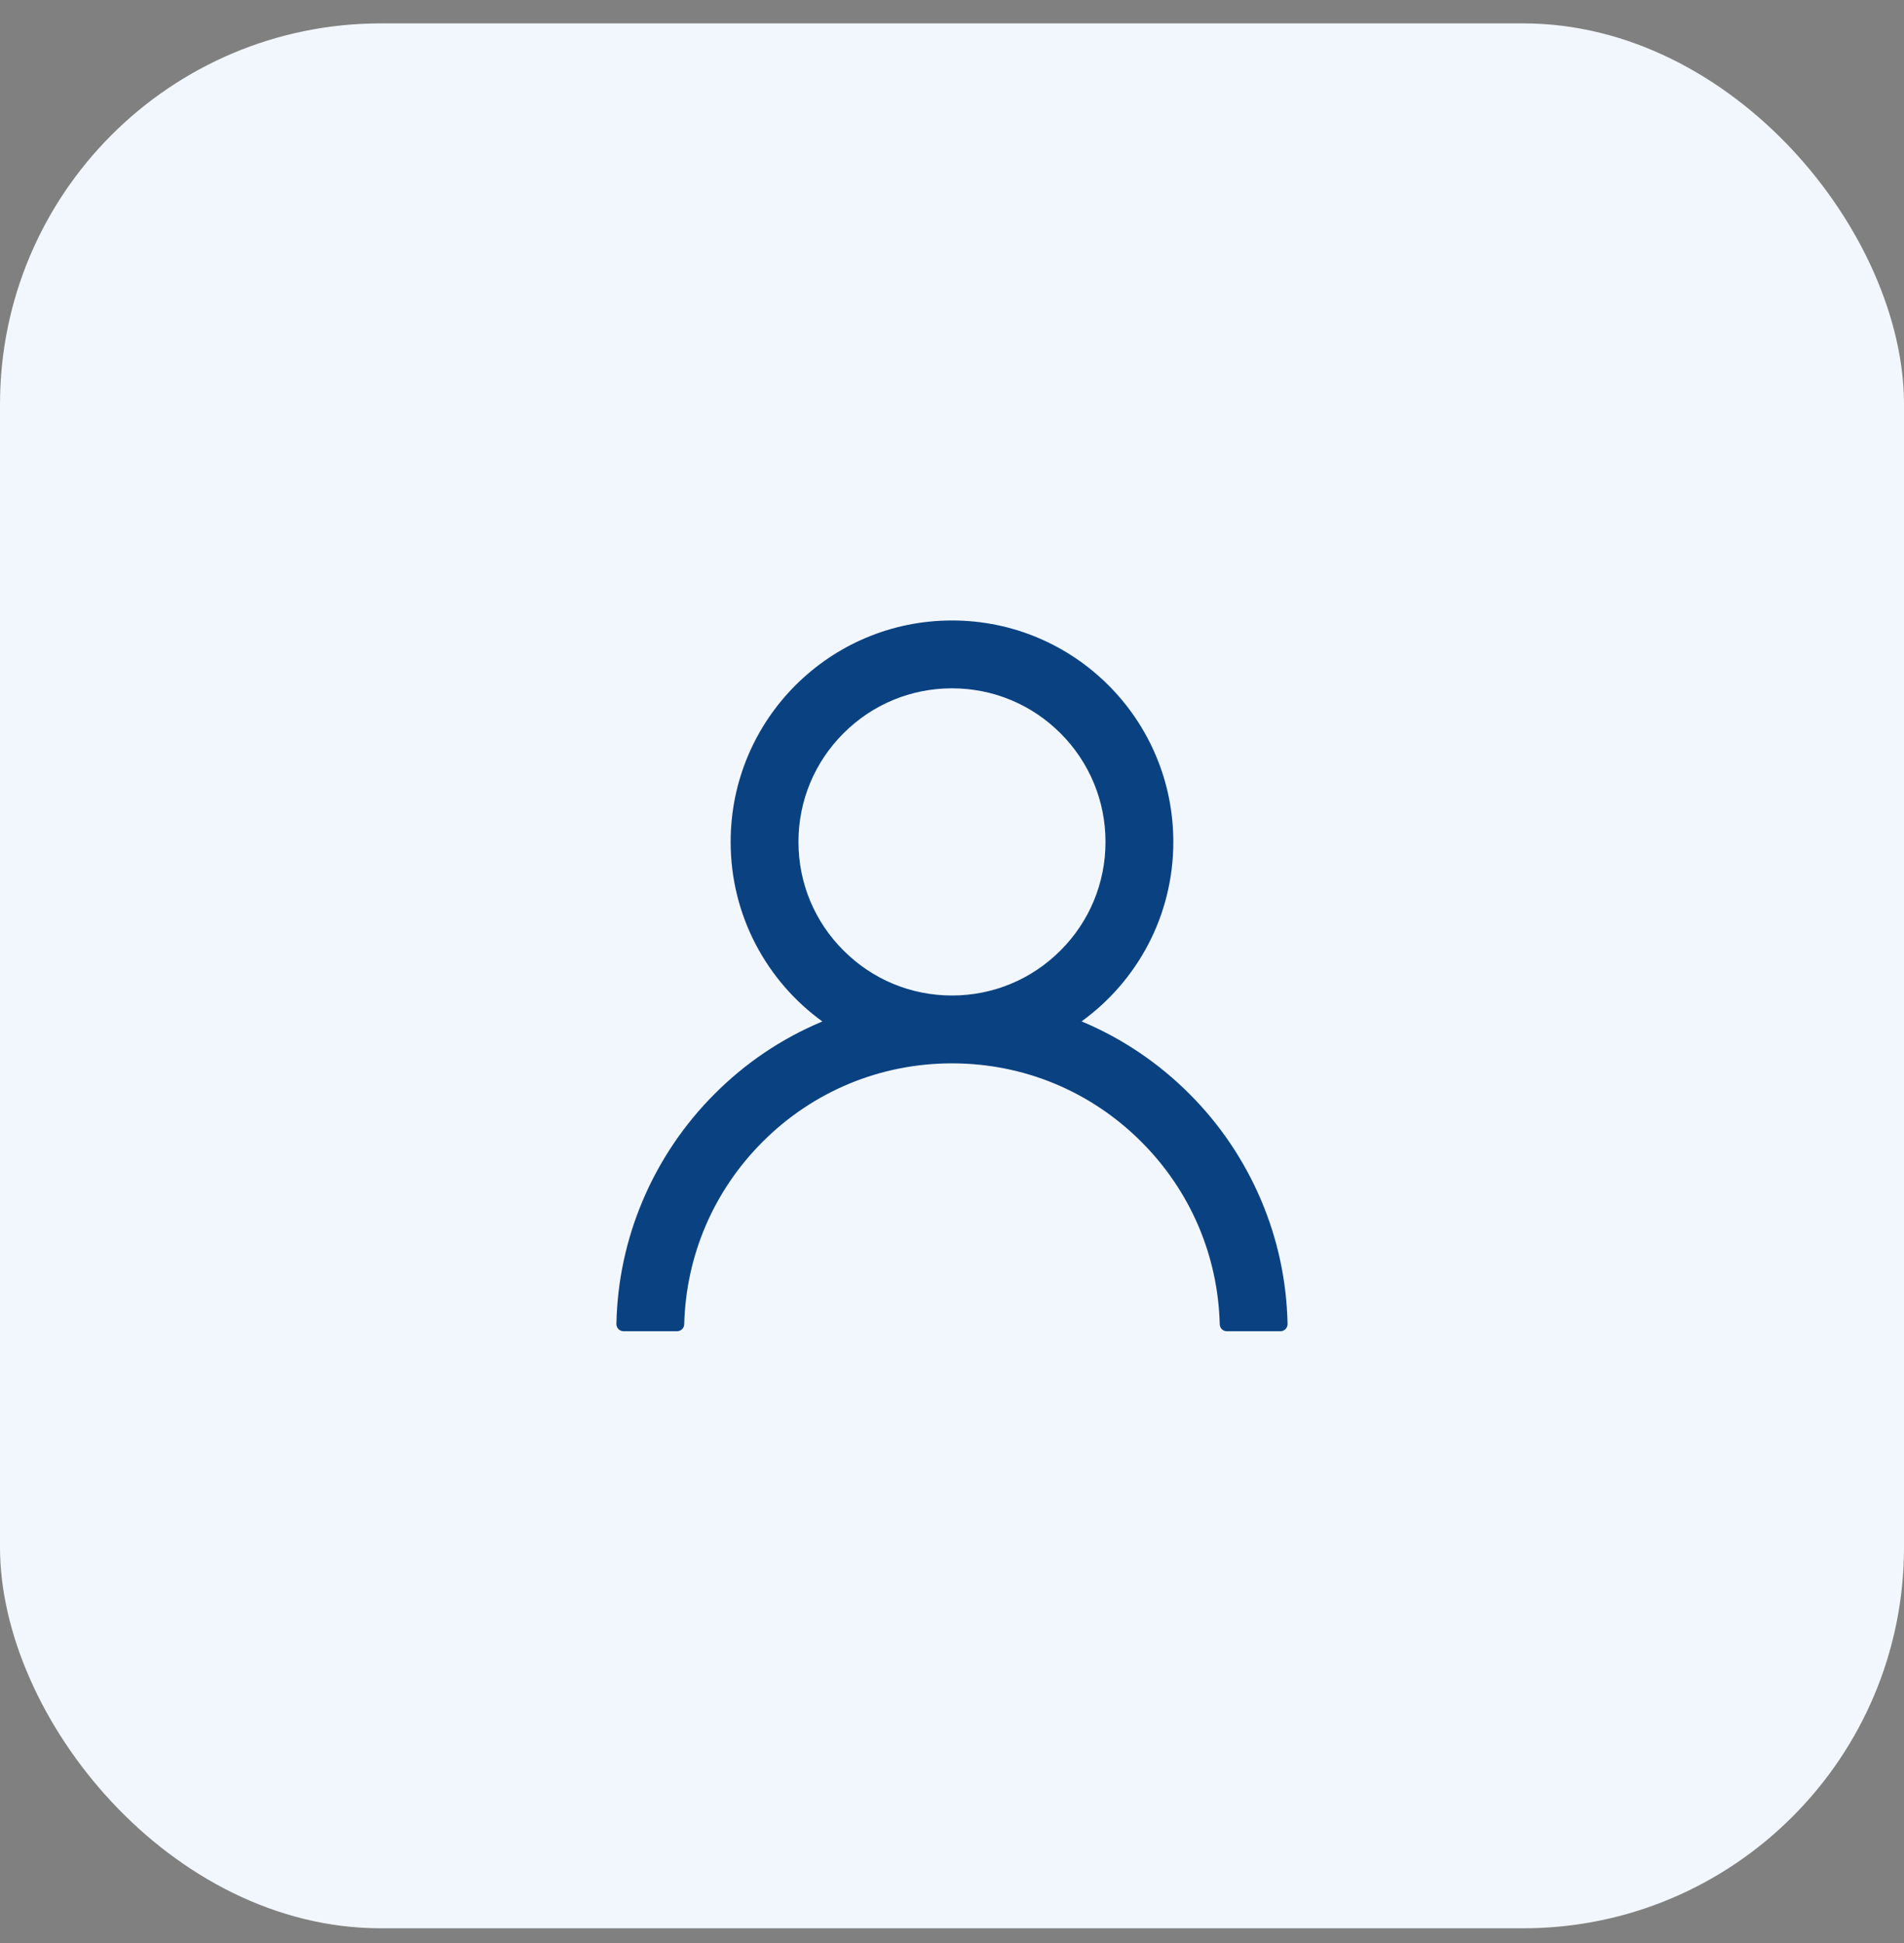 <?xml version="1.0" encoding="UTF-8"?> <svg xmlns="http://www.w3.org/2000/svg" width="50" height="51" viewBox="0 0 50 51" fill="none"><rect x="0" y="0" width="50" height="51" fill="#808080" stroke="none"/><rect y="0.614" width="50" height="50" rx="10" fill="#F2F7FD"></rect><path d="M33.121 31.511C32.678 30.464 32.037 29.512 31.232 28.71C30.429 27.905 29.478 27.264 28.431 26.821C28.421 26.816 28.412 26.814 28.403 26.809C29.863 25.755 30.812 24.037 30.812 22.098C30.812 18.887 28.21 16.286 25 16.286C21.789 16.286 19.187 18.887 19.187 22.098C19.187 24.037 20.136 25.755 21.596 26.812C21.587 26.816 21.578 26.819 21.568 26.823C20.518 27.266 19.576 27.901 18.767 28.712C17.963 29.515 17.322 30.466 16.878 31.513C16.443 32.538 16.209 33.637 16.187 34.75C16.186 34.775 16.191 34.8 16.2 34.823C16.209 34.846 16.223 34.868 16.24 34.886C16.258 34.904 16.279 34.918 16.302 34.927C16.325 34.937 16.349 34.942 16.375 34.942H17.781C17.884 34.942 17.966 34.86 17.968 34.759C18.015 32.95 18.742 31.255 20.026 29.971C21.355 28.642 23.12 27.911 25 27.911C26.879 27.911 28.644 28.642 29.973 29.971C31.257 31.255 31.984 32.95 32.031 34.759C32.033 34.862 32.115 34.942 32.218 34.942H33.625C33.65 34.942 33.674 34.937 33.697 34.927C33.721 34.918 33.741 34.904 33.759 34.886C33.776 34.868 33.79 34.846 33.799 34.823C33.808 34.8 33.813 34.775 33.812 34.75C33.789 33.63 33.557 32.54 33.121 31.511ZM25 26.13C23.924 26.13 22.911 25.71 22.15 24.948C21.388 24.187 20.968 23.174 20.968 22.098C20.968 21.023 21.388 20.01 22.15 19.248C22.911 18.487 23.924 18.067 25 18.067C26.075 18.067 27.088 18.487 27.85 19.248C28.611 20.01 29.031 21.023 29.031 22.098C29.031 23.174 28.611 24.187 27.85 24.948C27.088 25.71 26.075 26.13 25 26.13Z" fill="#0A4281"></path></svg> 